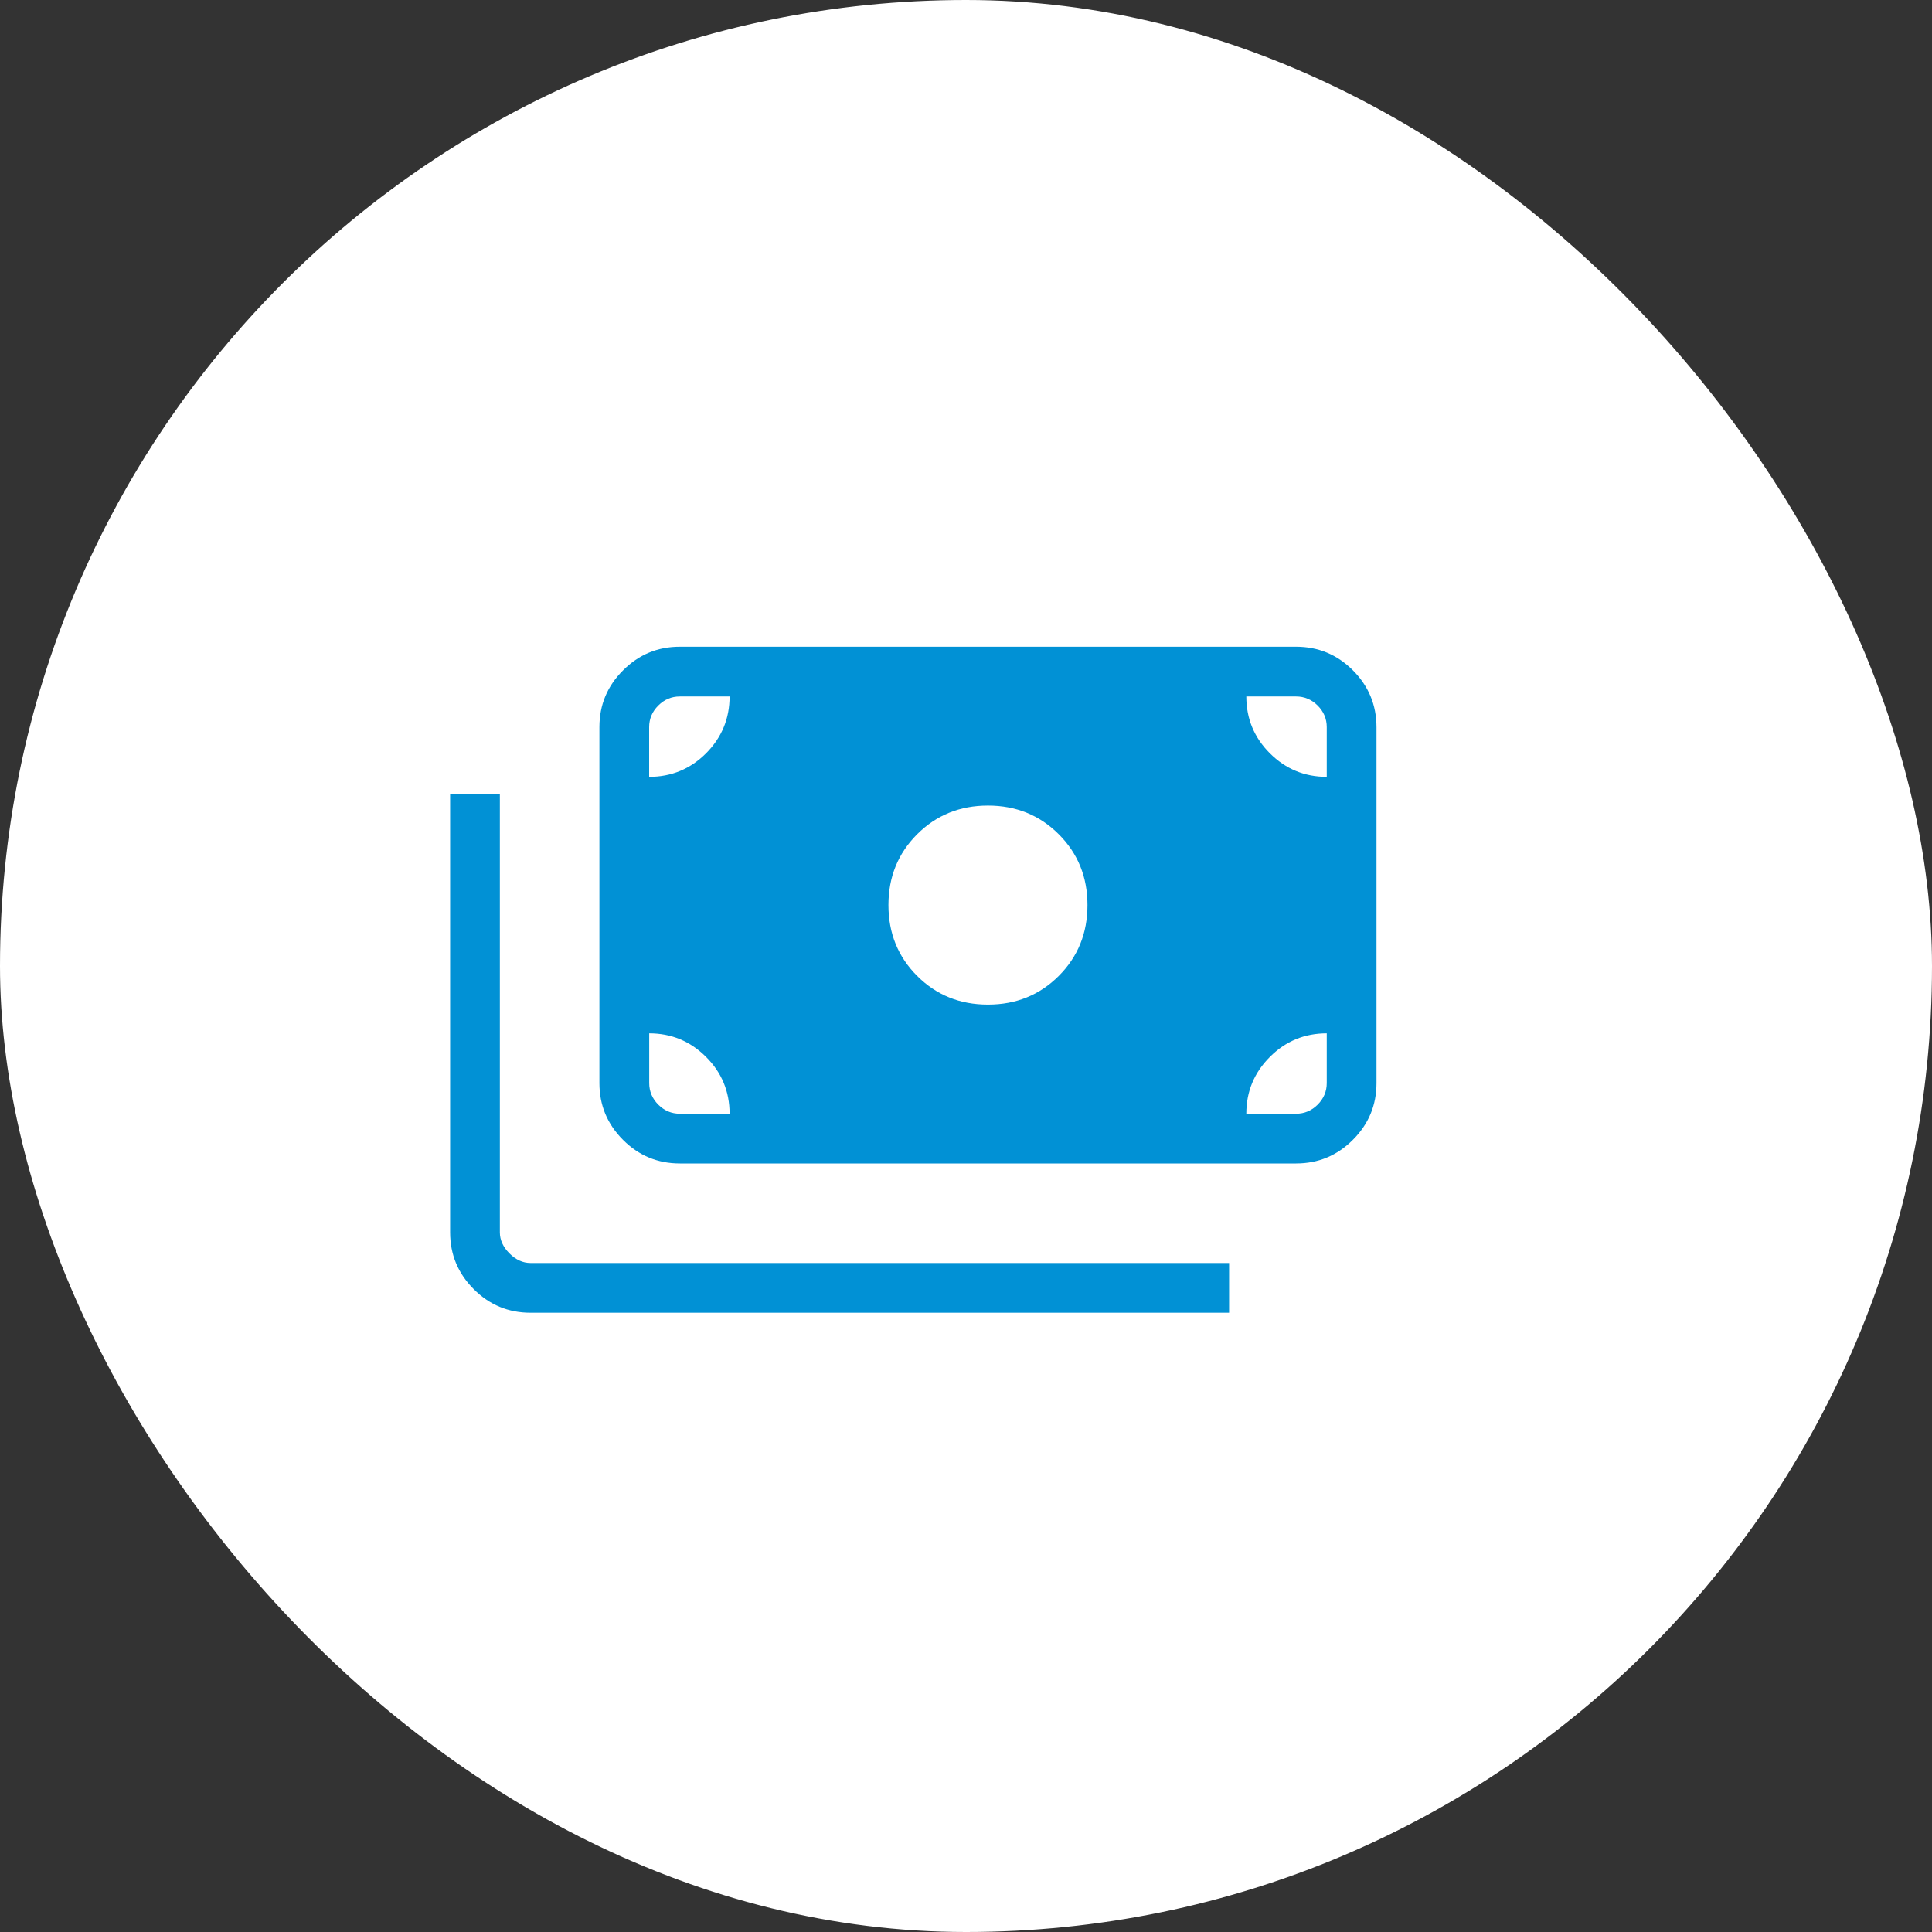 <svg width="55" height="55" viewBox="0 0 55 55" fill="none" xmlns="http://www.w3.org/2000/svg">
<rect x="0" y="0" width="55" height="55" fill="#333333" stroke="none"/>
<rect width="55" height="55" rx="27.5" fill="white"/>
<path d="M15.103 37.371C14.473 37.371 13.934 37.148 13.487 36.7C13.038 36.251 12.814 35.712 12.814 35.083V22.605H14.23V35.083C14.23 35.301 14.322 35.5 14.504 35.683C14.685 35.864 14.885 35.955 15.103 35.955H34.99V37.371H15.103ZM19.353 33.121C18.723 33.121 18.184 32.898 17.737 32.45C17.288 32.001 17.064 31.462 17.064 30.833V20.699C17.064 20.07 17.288 19.531 17.737 19.084C18.184 18.635 18.723 18.411 19.352 18.411H36.897C37.527 18.411 38.066 18.634 38.514 19.082C38.961 19.53 39.185 20.069 39.186 20.699V30.833C39.186 31.462 38.962 32.001 38.514 32.448C38.066 32.897 37.528 33.121 36.898 33.121H19.353ZM20.77 31.705C20.77 31.072 20.545 30.532 20.097 30.085C19.65 29.64 19.112 29.417 18.482 29.417V30.833C18.482 31.07 18.568 31.274 18.74 31.447C18.913 31.619 19.117 31.705 19.353 31.705H20.77ZM35.48 31.705H36.897C37.133 31.705 37.338 31.619 37.511 31.447C37.683 31.274 37.77 31.07 37.77 30.833V29.417C37.136 29.417 36.596 29.641 36.149 30.09C35.703 30.537 35.48 31.076 35.48 31.705ZM28.125 28.599C28.924 28.599 29.596 28.327 30.141 27.782C30.686 27.237 30.958 26.565 30.958 25.766C30.958 24.967 30.686 24.295 30.141 23.75C29.596 23.205 28.924 22.933 28.125 22.933C27.326 22.933 26.654 23.205 26.109 23.75C25.564 24.295 25.292 24.967 25.292 25.766C25.292 26.565 25.564 27.237 26.109 27.782C26.654 28.327 27.326 28.599 28.125 28.599ZM18.48 22.115C19.114 22.115 19.654 21.891 20.101 21.444C20.547 20.995 20.77 20.456 20.77 19.827H19.353C19.117 19.827 18.913 19.913 18.74 20.085C18.567 20.258 18.48 20.462 18.48 20.699V22.115ZM37.77 22.115V20.699C37.77 20.462 37.683 20.258 37.511 20.085C37.338 19.913 37.133 19.827 36.897 19.827H35.48C35.48 20.46 35.705 21 36.153 21.447C36.601 21.892 37.139 22.115 37.768 22.115" fill="#0191D5"/>
</svg>
